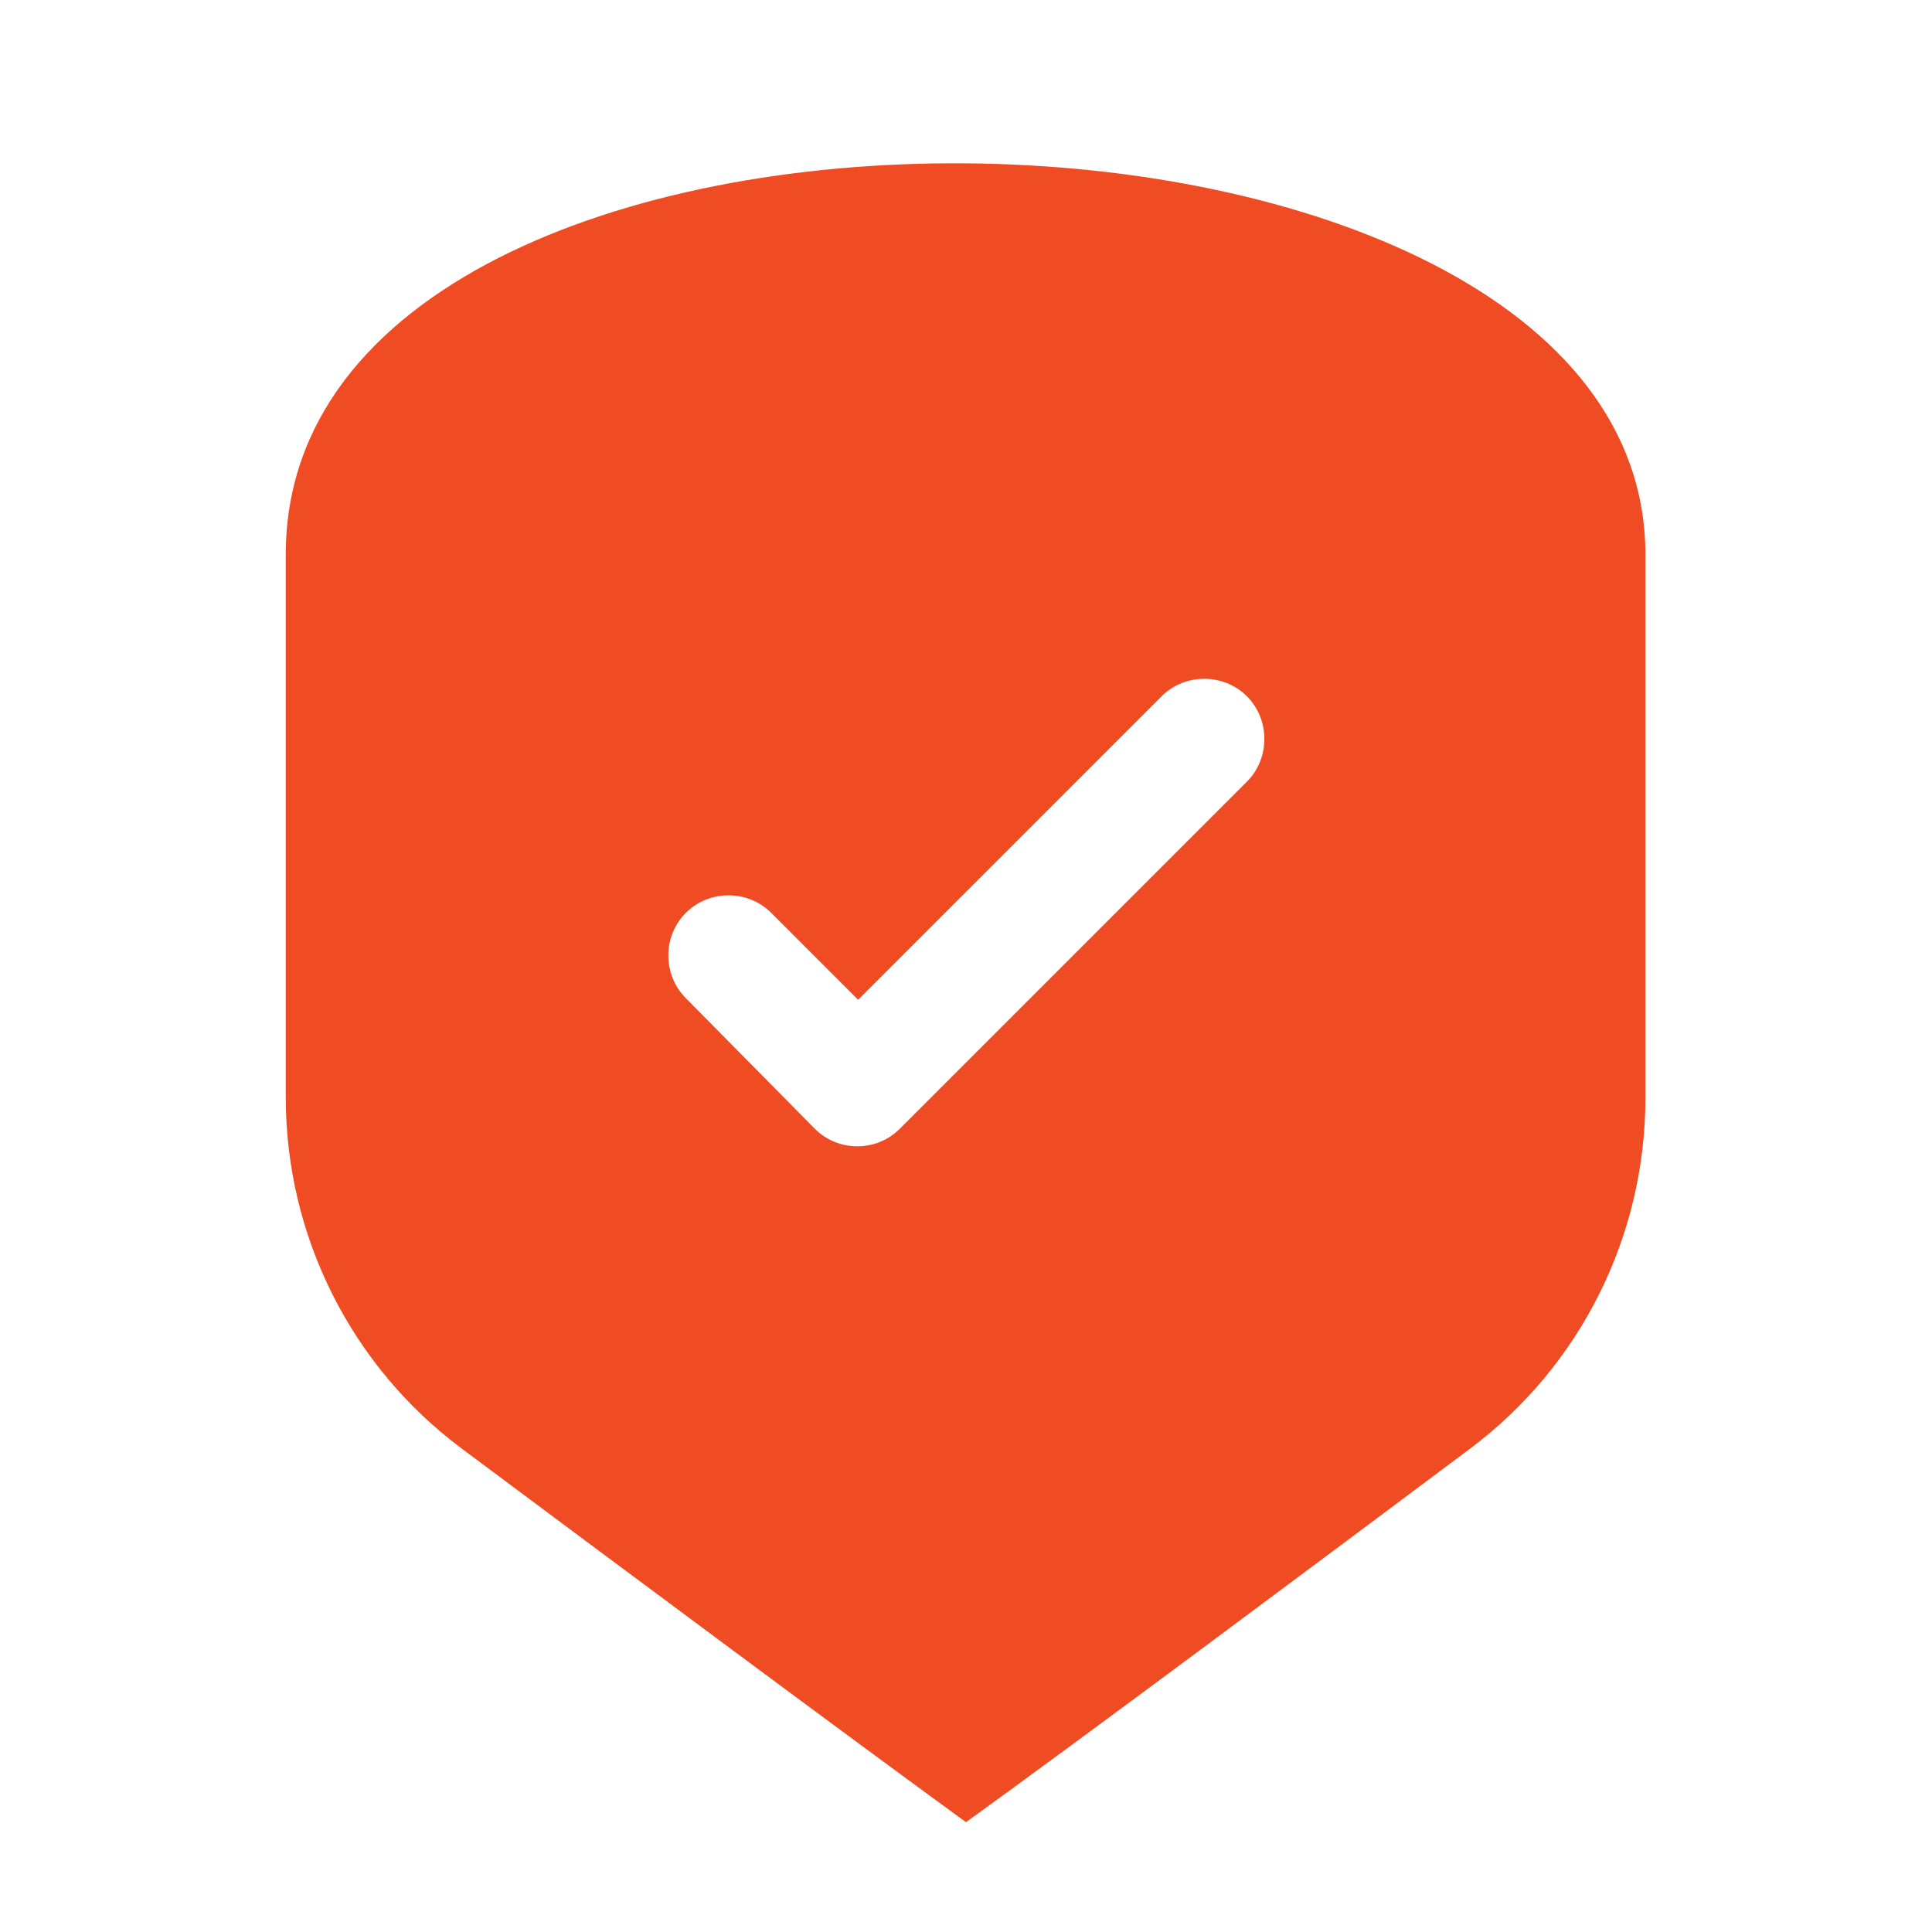 <svg width="44" height="44" viewBox="0 0 44 44" fill="none" xmlns="http://www.w3.org/2000/svg">
<g clip-path="url(#clip0_2231_345)">
<path d="M6.508 12.631V24.99C6.508 28.143 7.991 31.109 10.519 32.993C14.207 35.744 19.474 39.663 22 41.499C24.557 39.656 29.808 35.741 33.48 32.992C35.997 31.109 37.473 28.149 37.473 25.005V12.631C37.473 1 6.508 0.499 6.508 12.631ZM28.38 17.819L20.496 25.703C20.221 25.978 19.873 26.106 19.524 26.106C19.176 26.106 18.828 25.978 18.553 25.703L15.62 22.733C15.088 22.201 15.088 21.321 15.62 20.789C16.151 20.258 17.031 20.258 17.563 20.789L19.543 22.769L26.454 15.858C26.986 15.326 27.866 15.326 28.398 15.858C28.93 16.389 28.93 17.288 28.38 17.819Z" fill="#F04C23"/>
</g>
<defs>
<clipPath id="clip0_2231_345">
<rect width="44" height="44" fill="white"/>
</clipPath>
</defs>
</svg>
